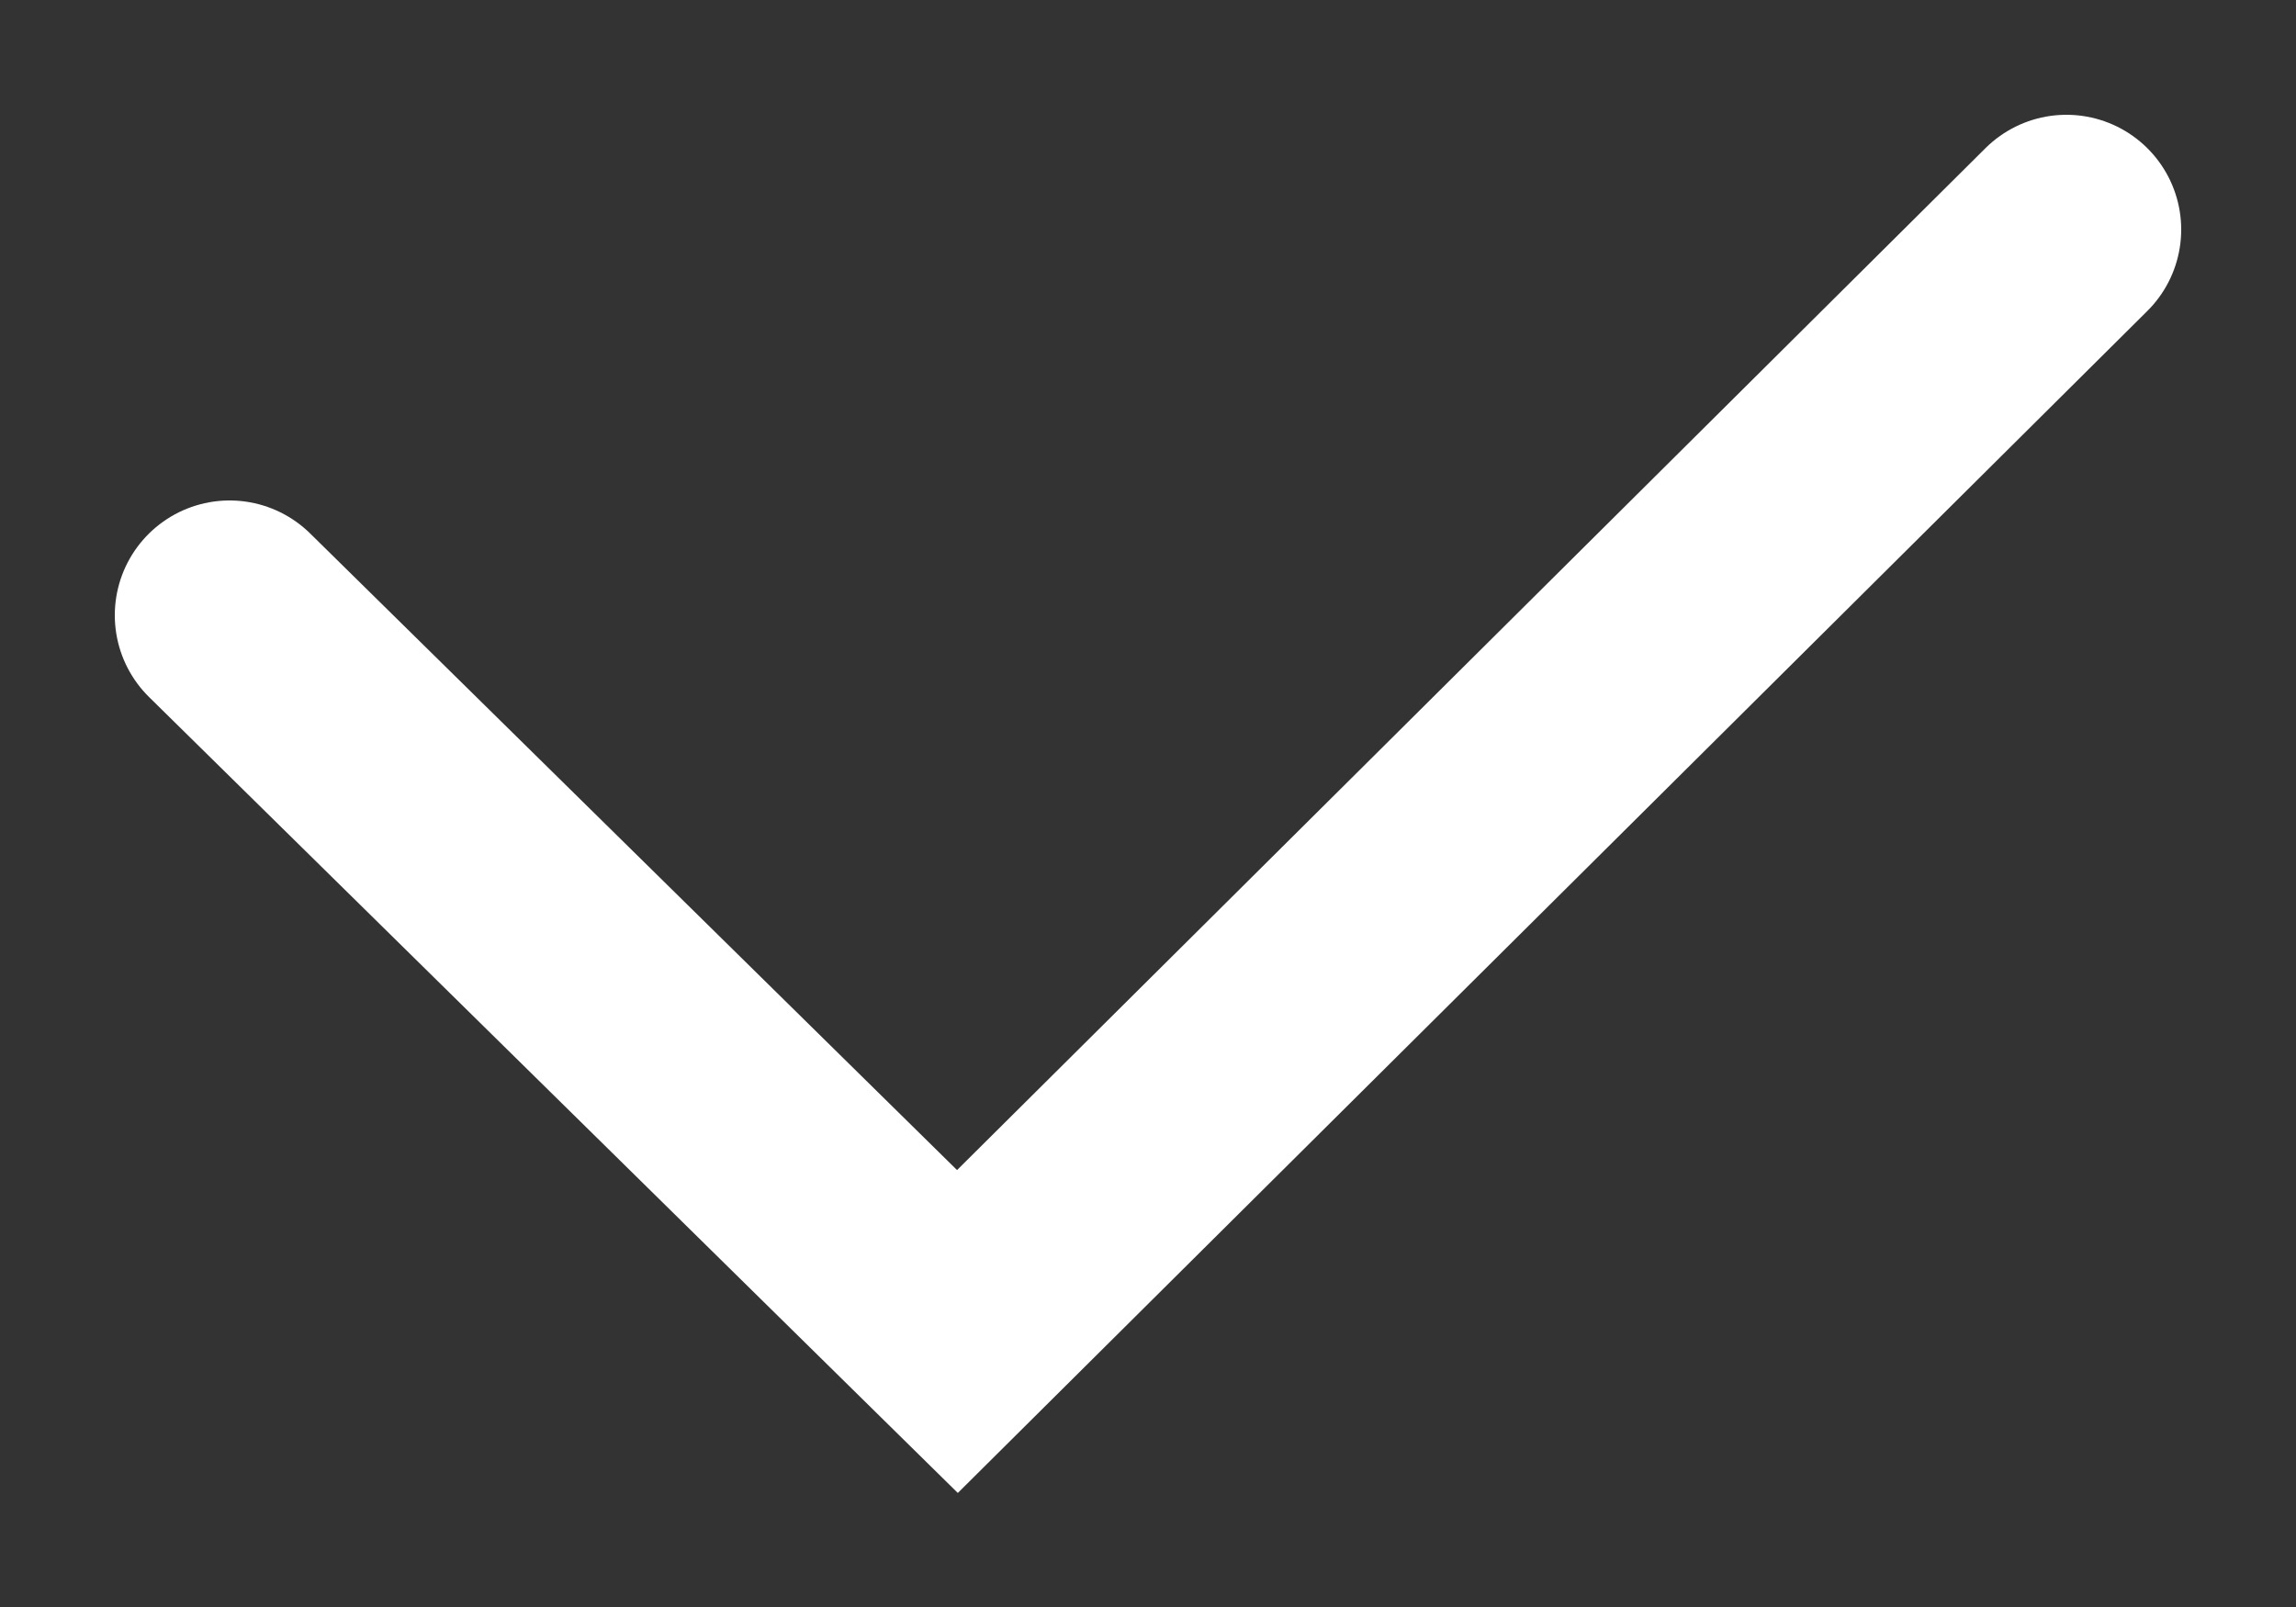 <?xml version="1.0" encoding="UTF-8"?> <svg xmlns="http://www.w3.org/2000/svg" width="10" height="7" viewBox="0 0 10 7" fill="none"><rect x="0" y="0" width="10" height="7" fill="#333333" stroke="none"/><path d="M1 2.68L4.17 5.8L9 1" stroke="white" stroke-linecap="round"></path></svg> 